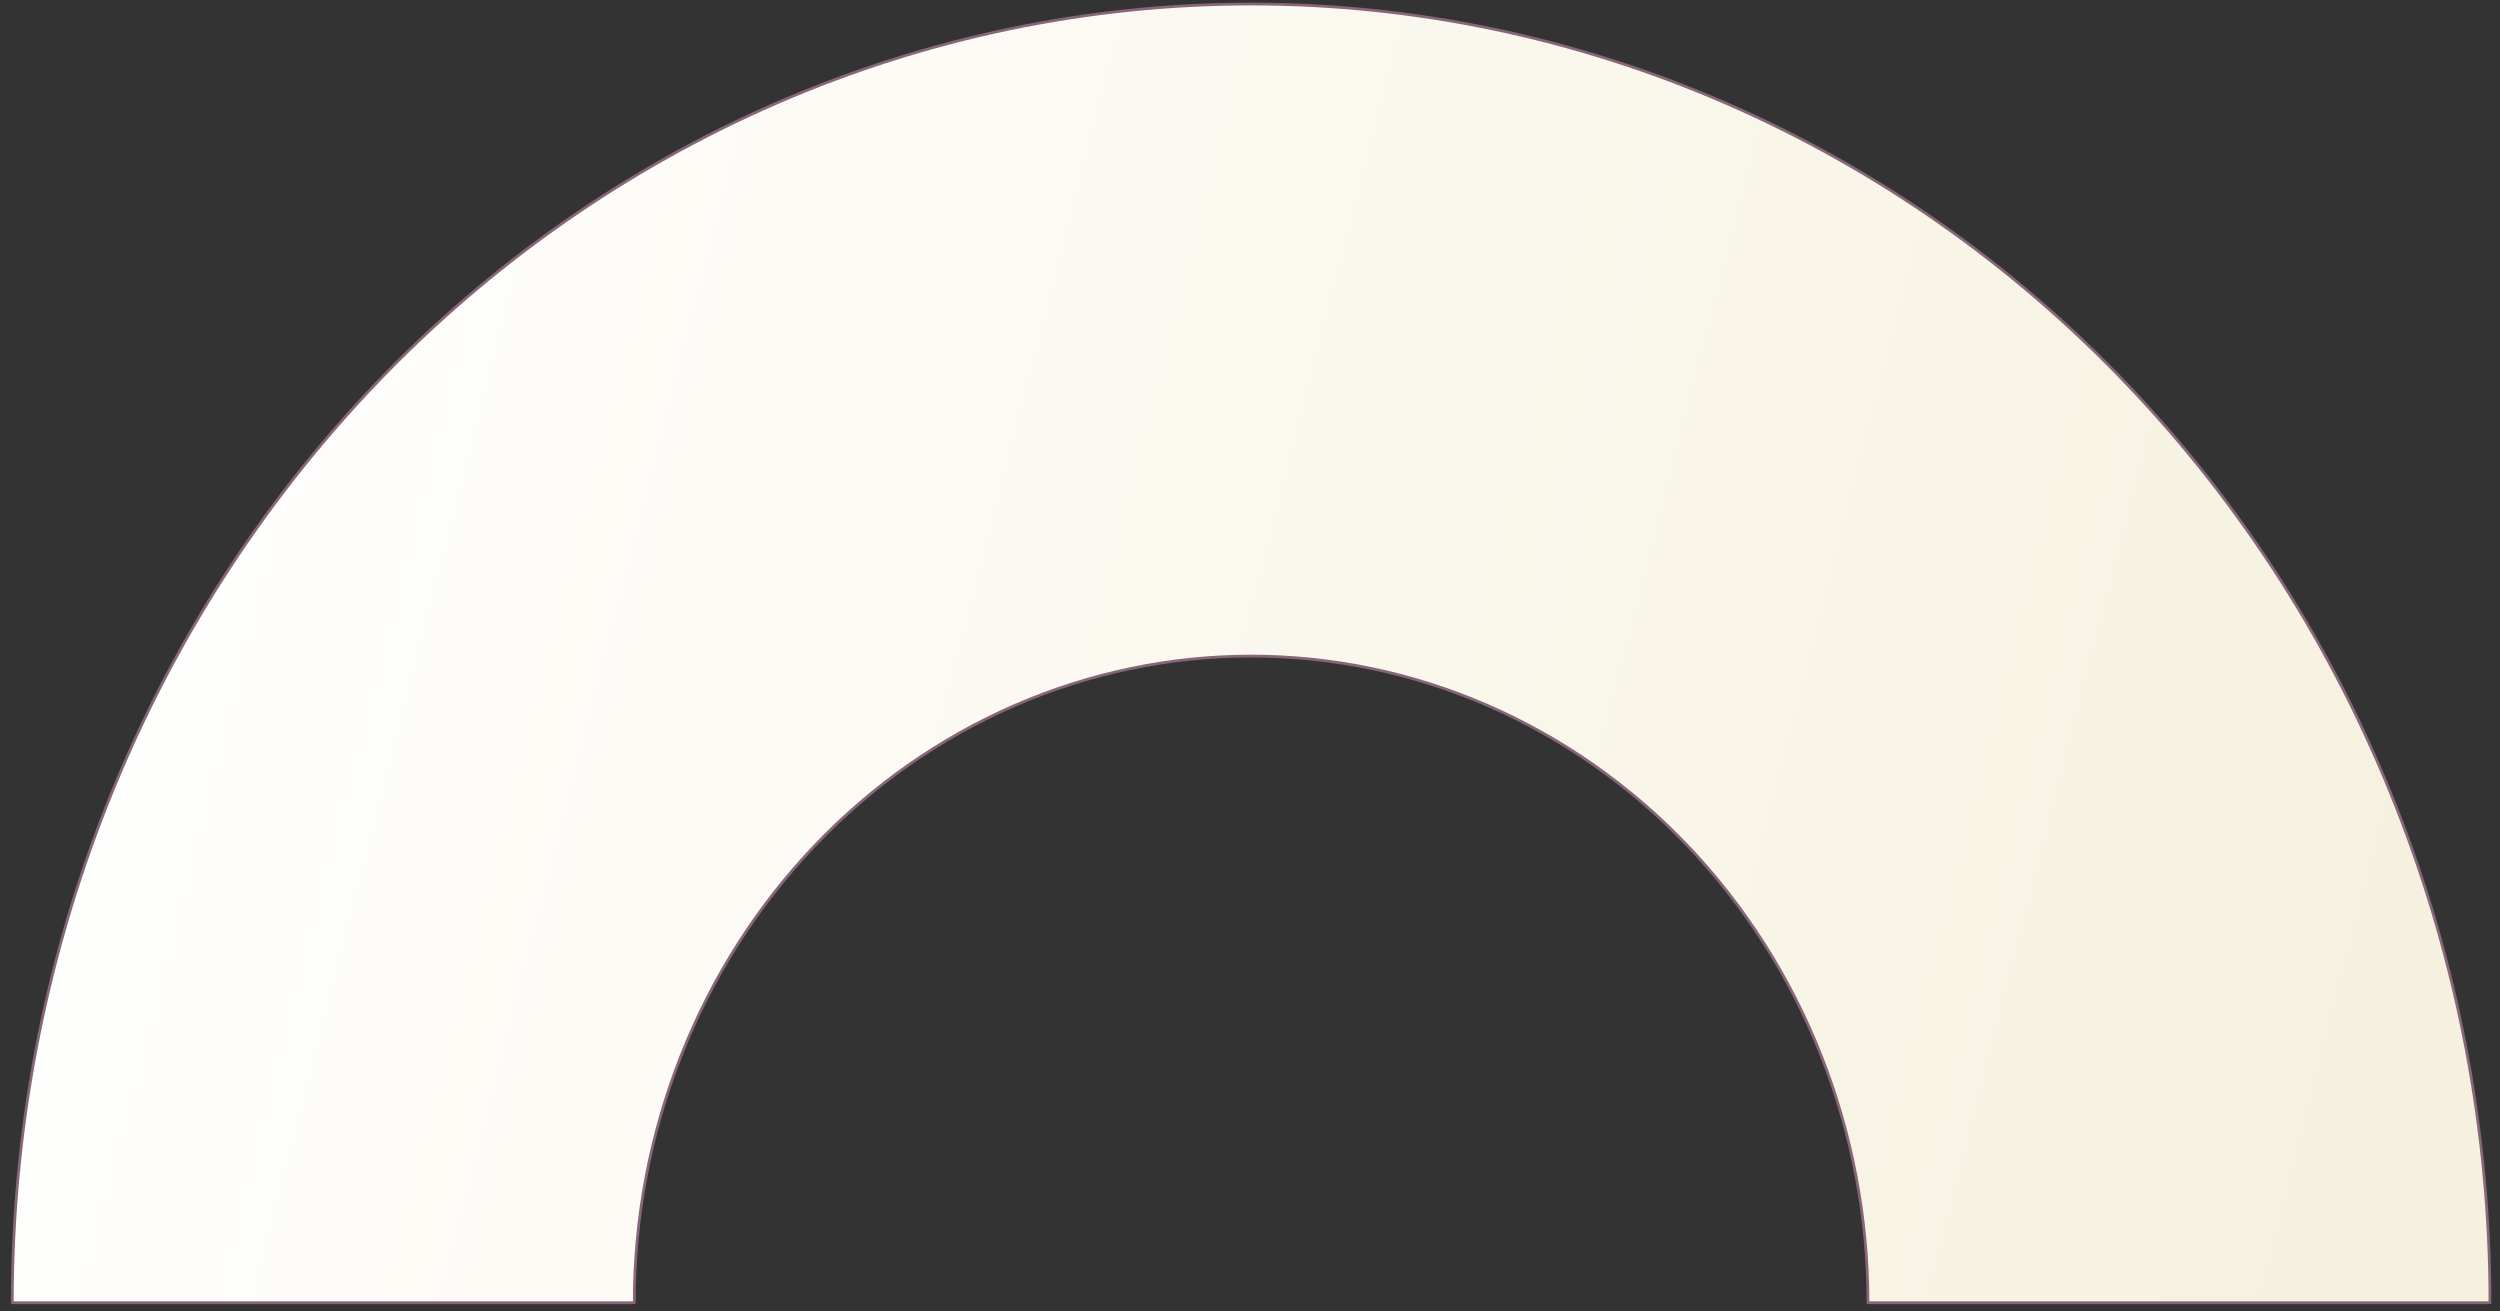 <svg width="225" height="118" viewBox="0 0 225 118" fill="none" xmlns="http://www.w3.org/2000/svg">
<rect x="0" y="0" width="225" height="118" fill="#333333" stroke="none"/>
<path d="M224.099 117.245C224.099 101.895 221.215 86.696 215.612 72.515C210.009 58.334 201.796 45.449 191.442 34.596C181.089 23.742 168.798 15.133 155.27 9.259C141.743 3.385 127.244 0.361 112.602 0.361C97.96 0.361 83.462 3.385 69.934 9.259C56.407 15.133 44.116 23.742 33.762 34.596C23.409 45.449 15.196 58.334 9.593 72.515C3.989 86.696 1.105 101.895 1.105 117.245H57.086C57.086 109.602 58.522 102.034 61.312 94.973C64.102 87.912 68.191 81.496 73.346 76.092C78.501 70.688 84.622 66.401 91.357 63.476C98.093 60.552 105.312 59.046 112.602 59.046C119.893 59.046 127.112 60.552 133.847 63.476C140.583 66.401 146.703 70.688 151.858 76.092C157.013 81.496 161.103 87.912 163.893 94.973C166.683 102.034 168.119 109.602 168.119 117.245H224.099Z" fill="url(#paint0_linear_1466_3995)" stroke="#866678" stroke-width="0.25" stroke-linecap="round" stroke-linejoin="round"/>
<defs>
<linearGradient id="paint0_linear_1466_3995" x1="-0.362" y1="47.972" x2="215.066" y2="103.247" gradientUnits="userSpaceOnUse">
<stop stop-color="white"/>
<stop offset="1" stop-color="#F6F1DE"/>
</linearGradient>
</defs>
</svg>
